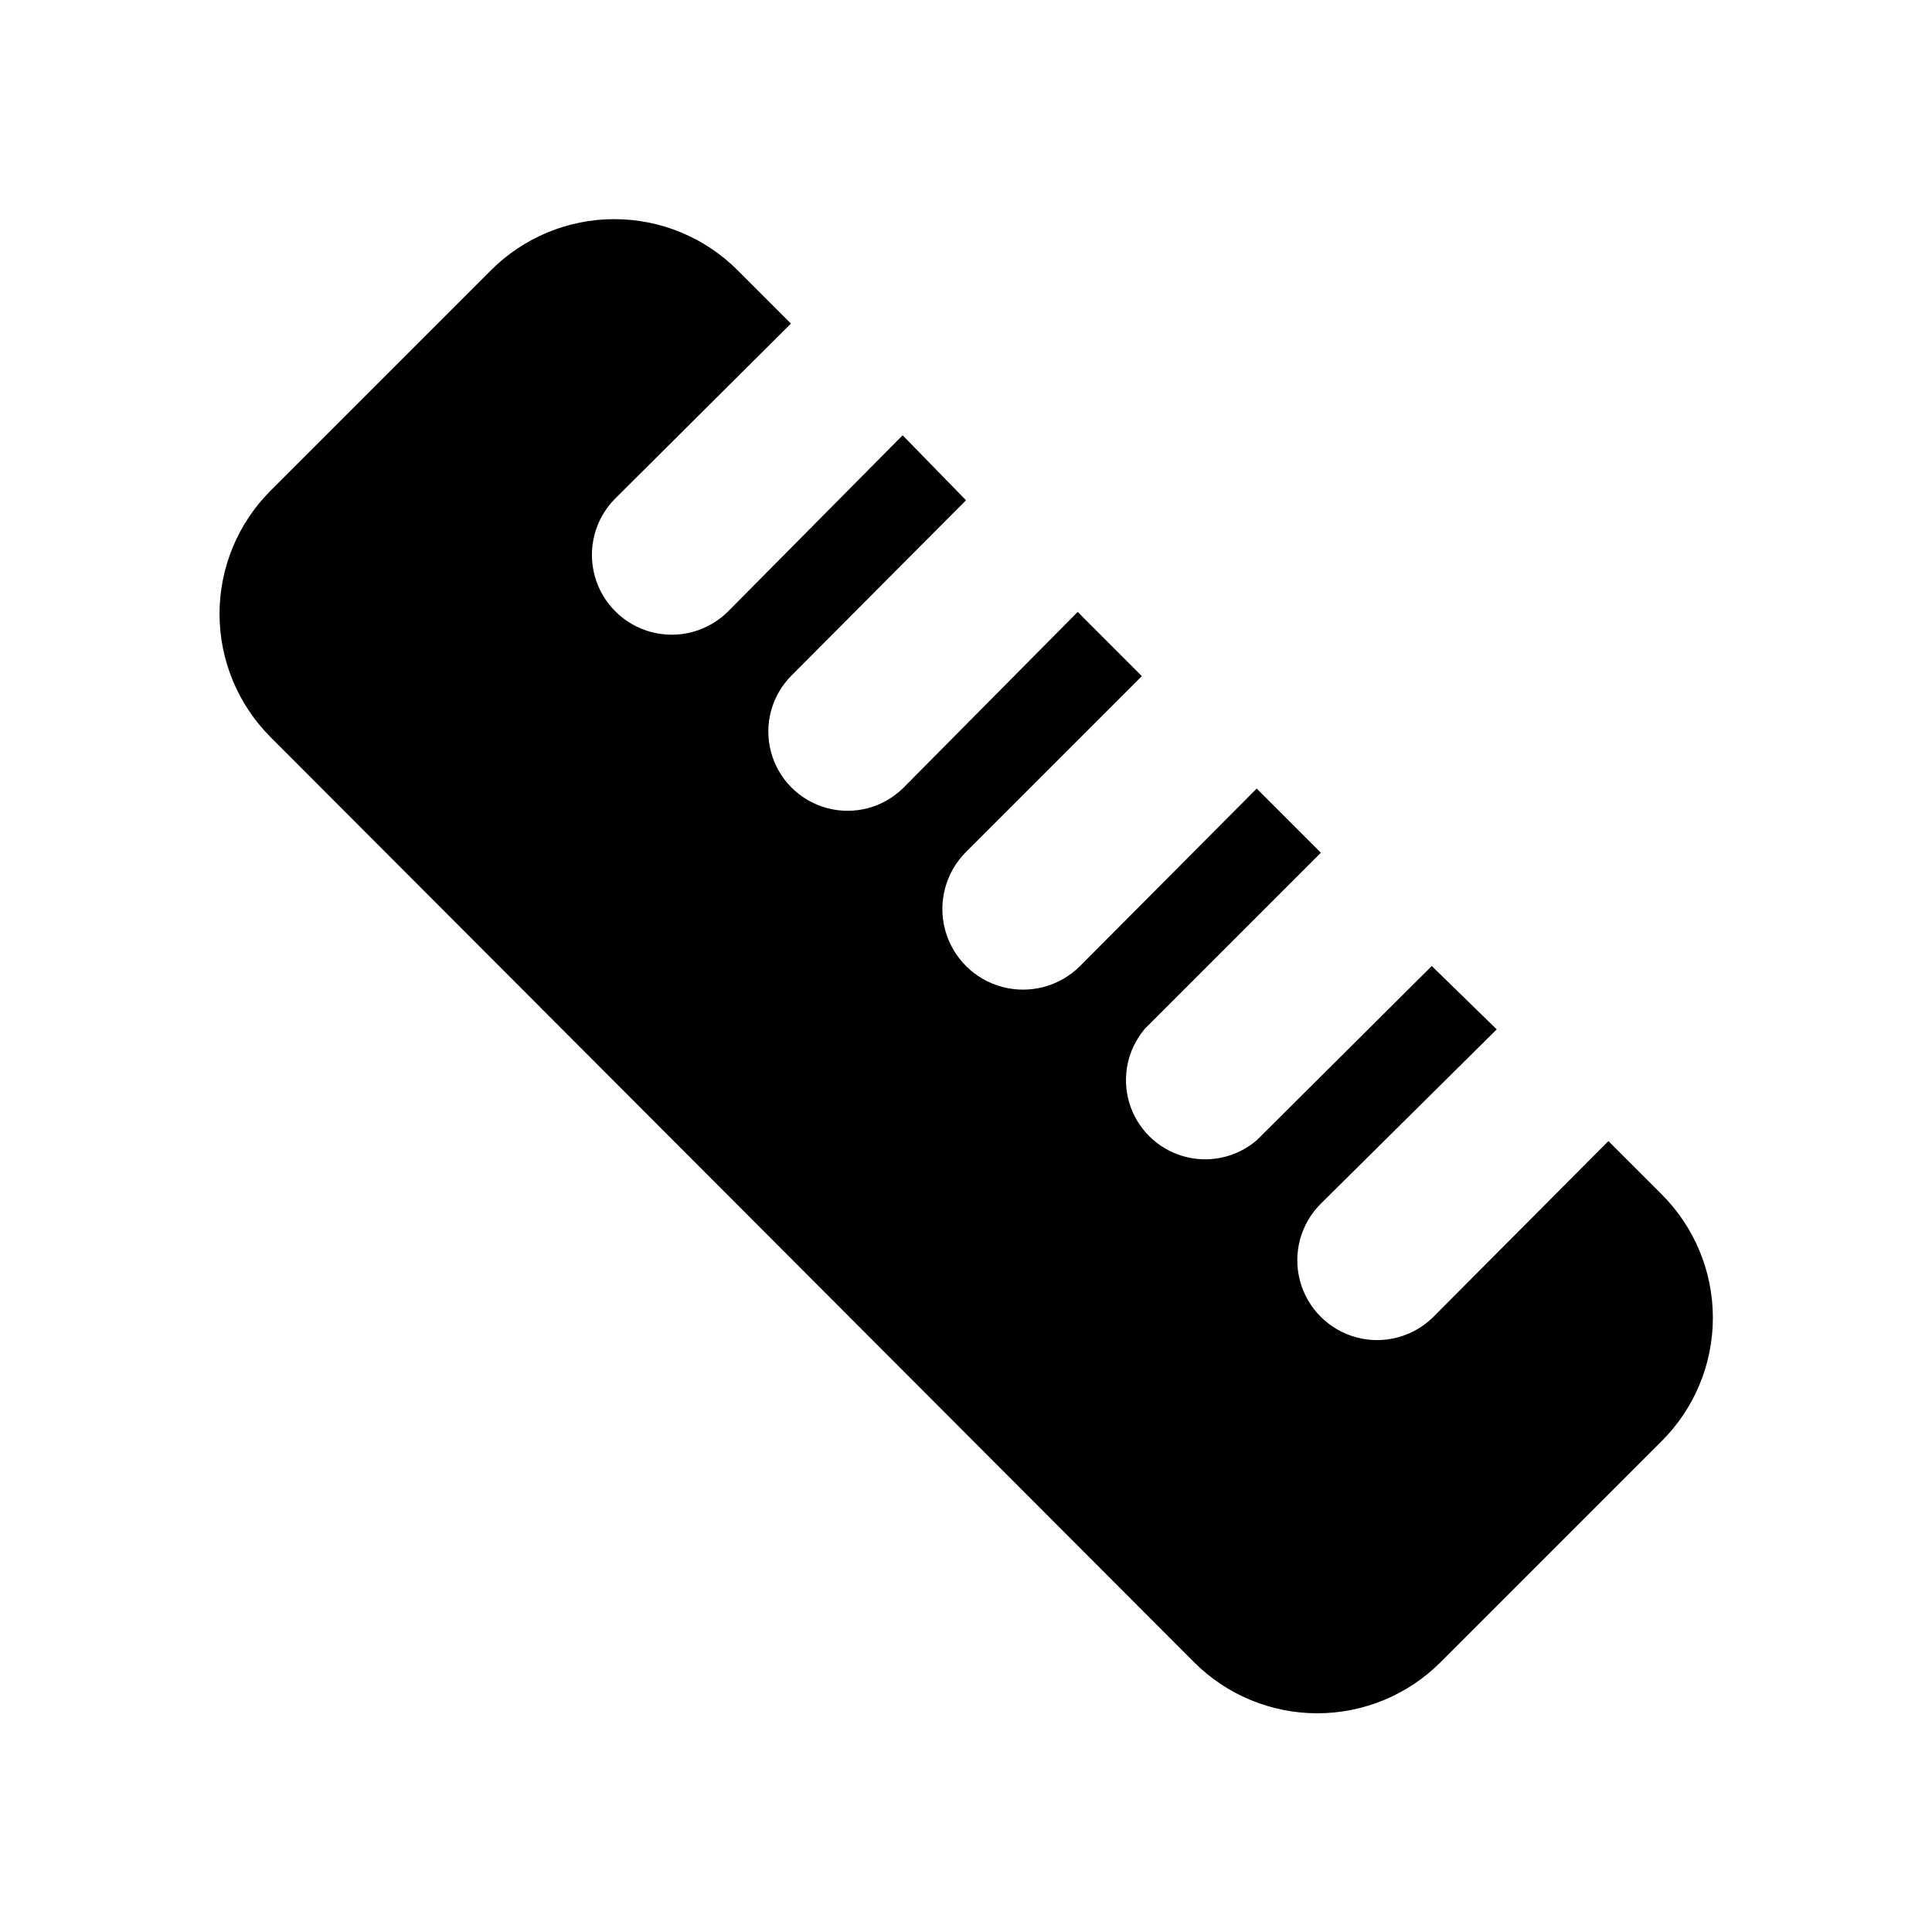 <?xml version="1.0" encoding="UTF-8"?>
<!-- Uploaded to: SVG Repo, www.svgrepo.com, Generator: SVG Repo Mixer Tools -->
<svg fill="#000000" width="800px" height="800px" version="1.1" viewBox="144 144 512 512" xmlns="http://www.w3.org/2000/svg">
 <path d="m584.31 460.46-14.066-14.066-46.391 46.602c-5.363 5.324-13.156 7.387-20.449 5.402-7.293-1.98-12.977-7.703-14.906-15.008-1.93-7.305 0.184-15.086 5.547-20.41l46.602-46.184-17.211-16.793-46.395 46.18c-5.402 4.629-12.785 6.203-19.605 4.188-6.824-2.019-12.16-7.356-14.18-14.176-2.016-6.824-0.441-14.203 4.188-19.609l46.602-46.602-17.004-17.004-46.812 47.023c-5.398 5.398-13.27 7.508-20.645 5.531-7.379-1.977-13.141-7.738-15.117-15.113-1.977-7.379 0.133-15.25 5.535-20.648l46.602-46.602-17.004-17.004-46.184 46.602c-5.324 5.289-13.066 7.332-20.305 5.363-7.242-1.965-12.883-7.648-14.801-14.902-1.918-7.254 0.184-14.98 5.508-20.27l46.184-46.391-16.797-17.215-46.18 46.602c-5.324 5.363-13.105 7.477-20.414 5.547-7.305-1.93-13.027-7.613-15.008-14.902-1.98-7.293 0.078-15.09 5.402-20.453l46.602-46.391-14.066-14.066h0.004c-8.668-8.715-20.457-13.617-32.75-13.617s-24.078 4.902-32.746 13.617l-58.359 58.359c-8.652 8.66-13.512 20.398-13.512 32.641s4.859 23.984 13.512 32.645l244.77 245.19c8.66 8.652 20.398 13.512 32.641 13.512 12.242 0 23.984-4.859 32.645-13.512l58.566-58.57c8.719-8.668 13.617-20.453 13.617-32.746s-4.898-24.078-13.617-32.746z"/>
</svg>